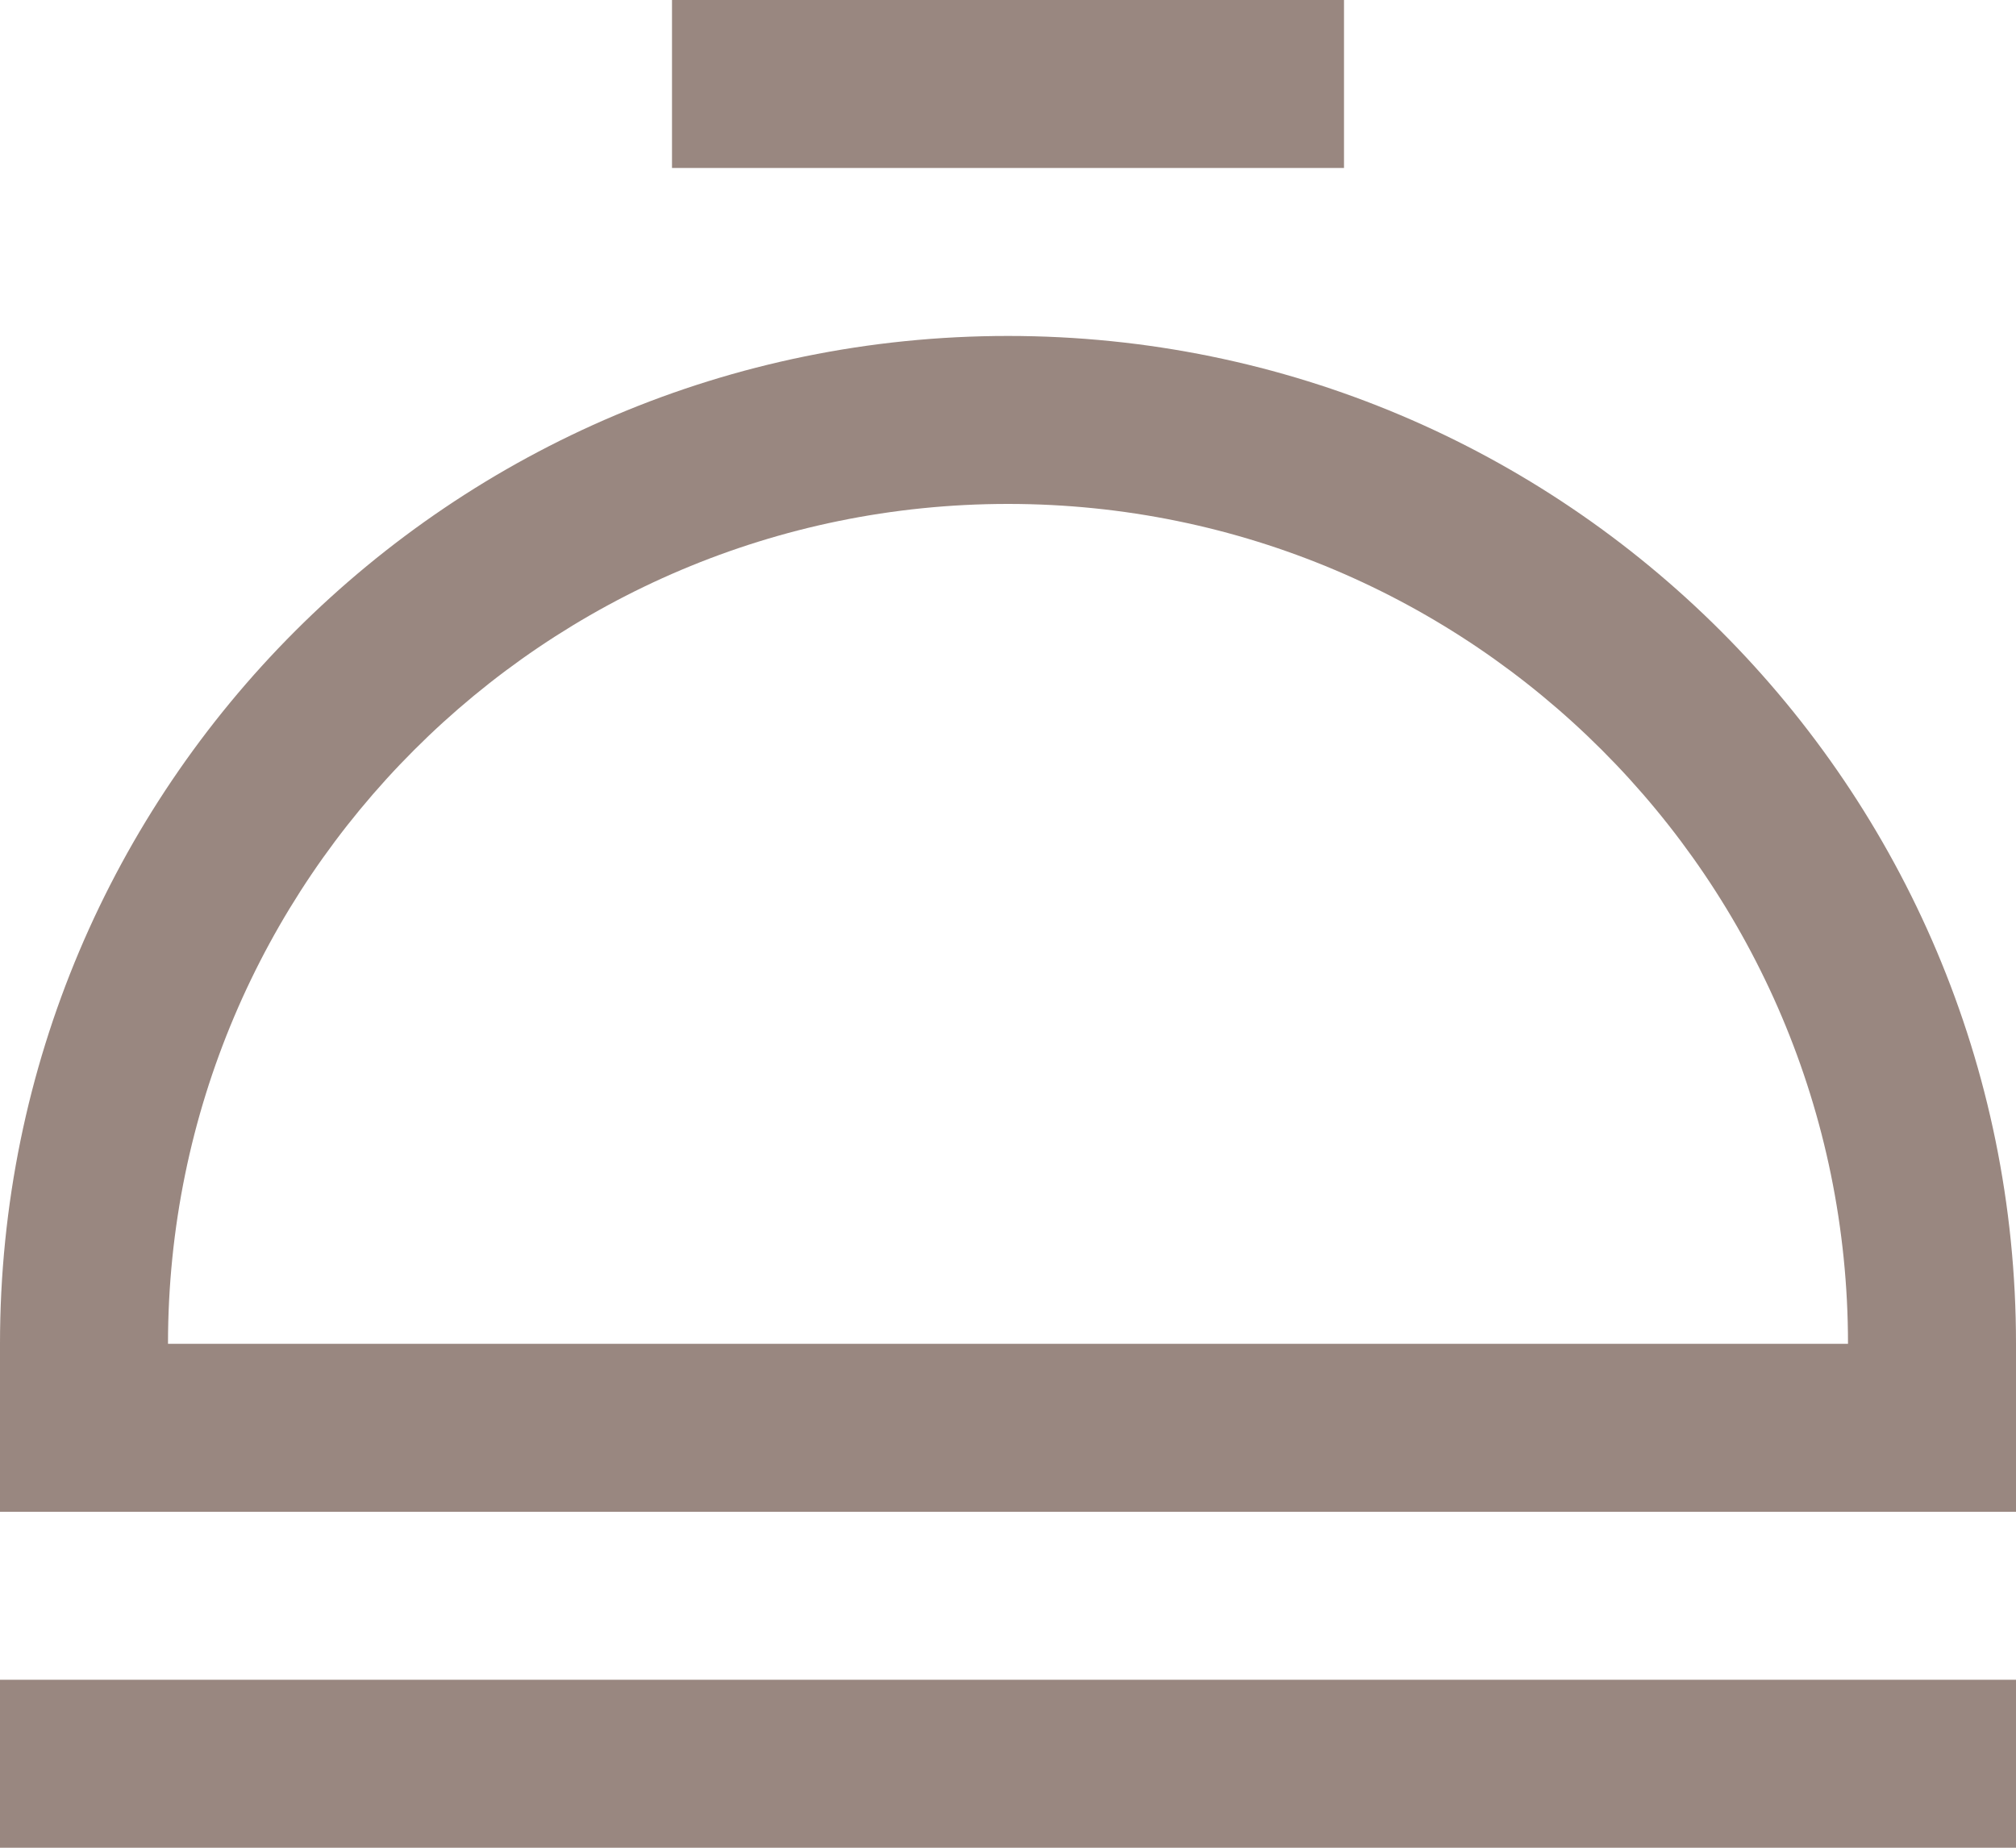 <?xml version="1.0" encoding="UTF-8"?> <svg xmlns="http://www.w3.org/2000/svg" width="24" height="22" viewBox="0 0 24 22" fill="none"><path fill-rule="evenodd" clip-rule="evenodd" d="M12 4C18.63 4 24 9.37 24 16V18H0V16C0 9.37 5.37 4 12 4ZM12 6C6.48 6 2 10.48 2 16H22C22 10.48 17.52 6 12 6ZM24 20V22H0V20H24ZM16 0V2H8V0H16Z" fill="#998780"></path></svg> 